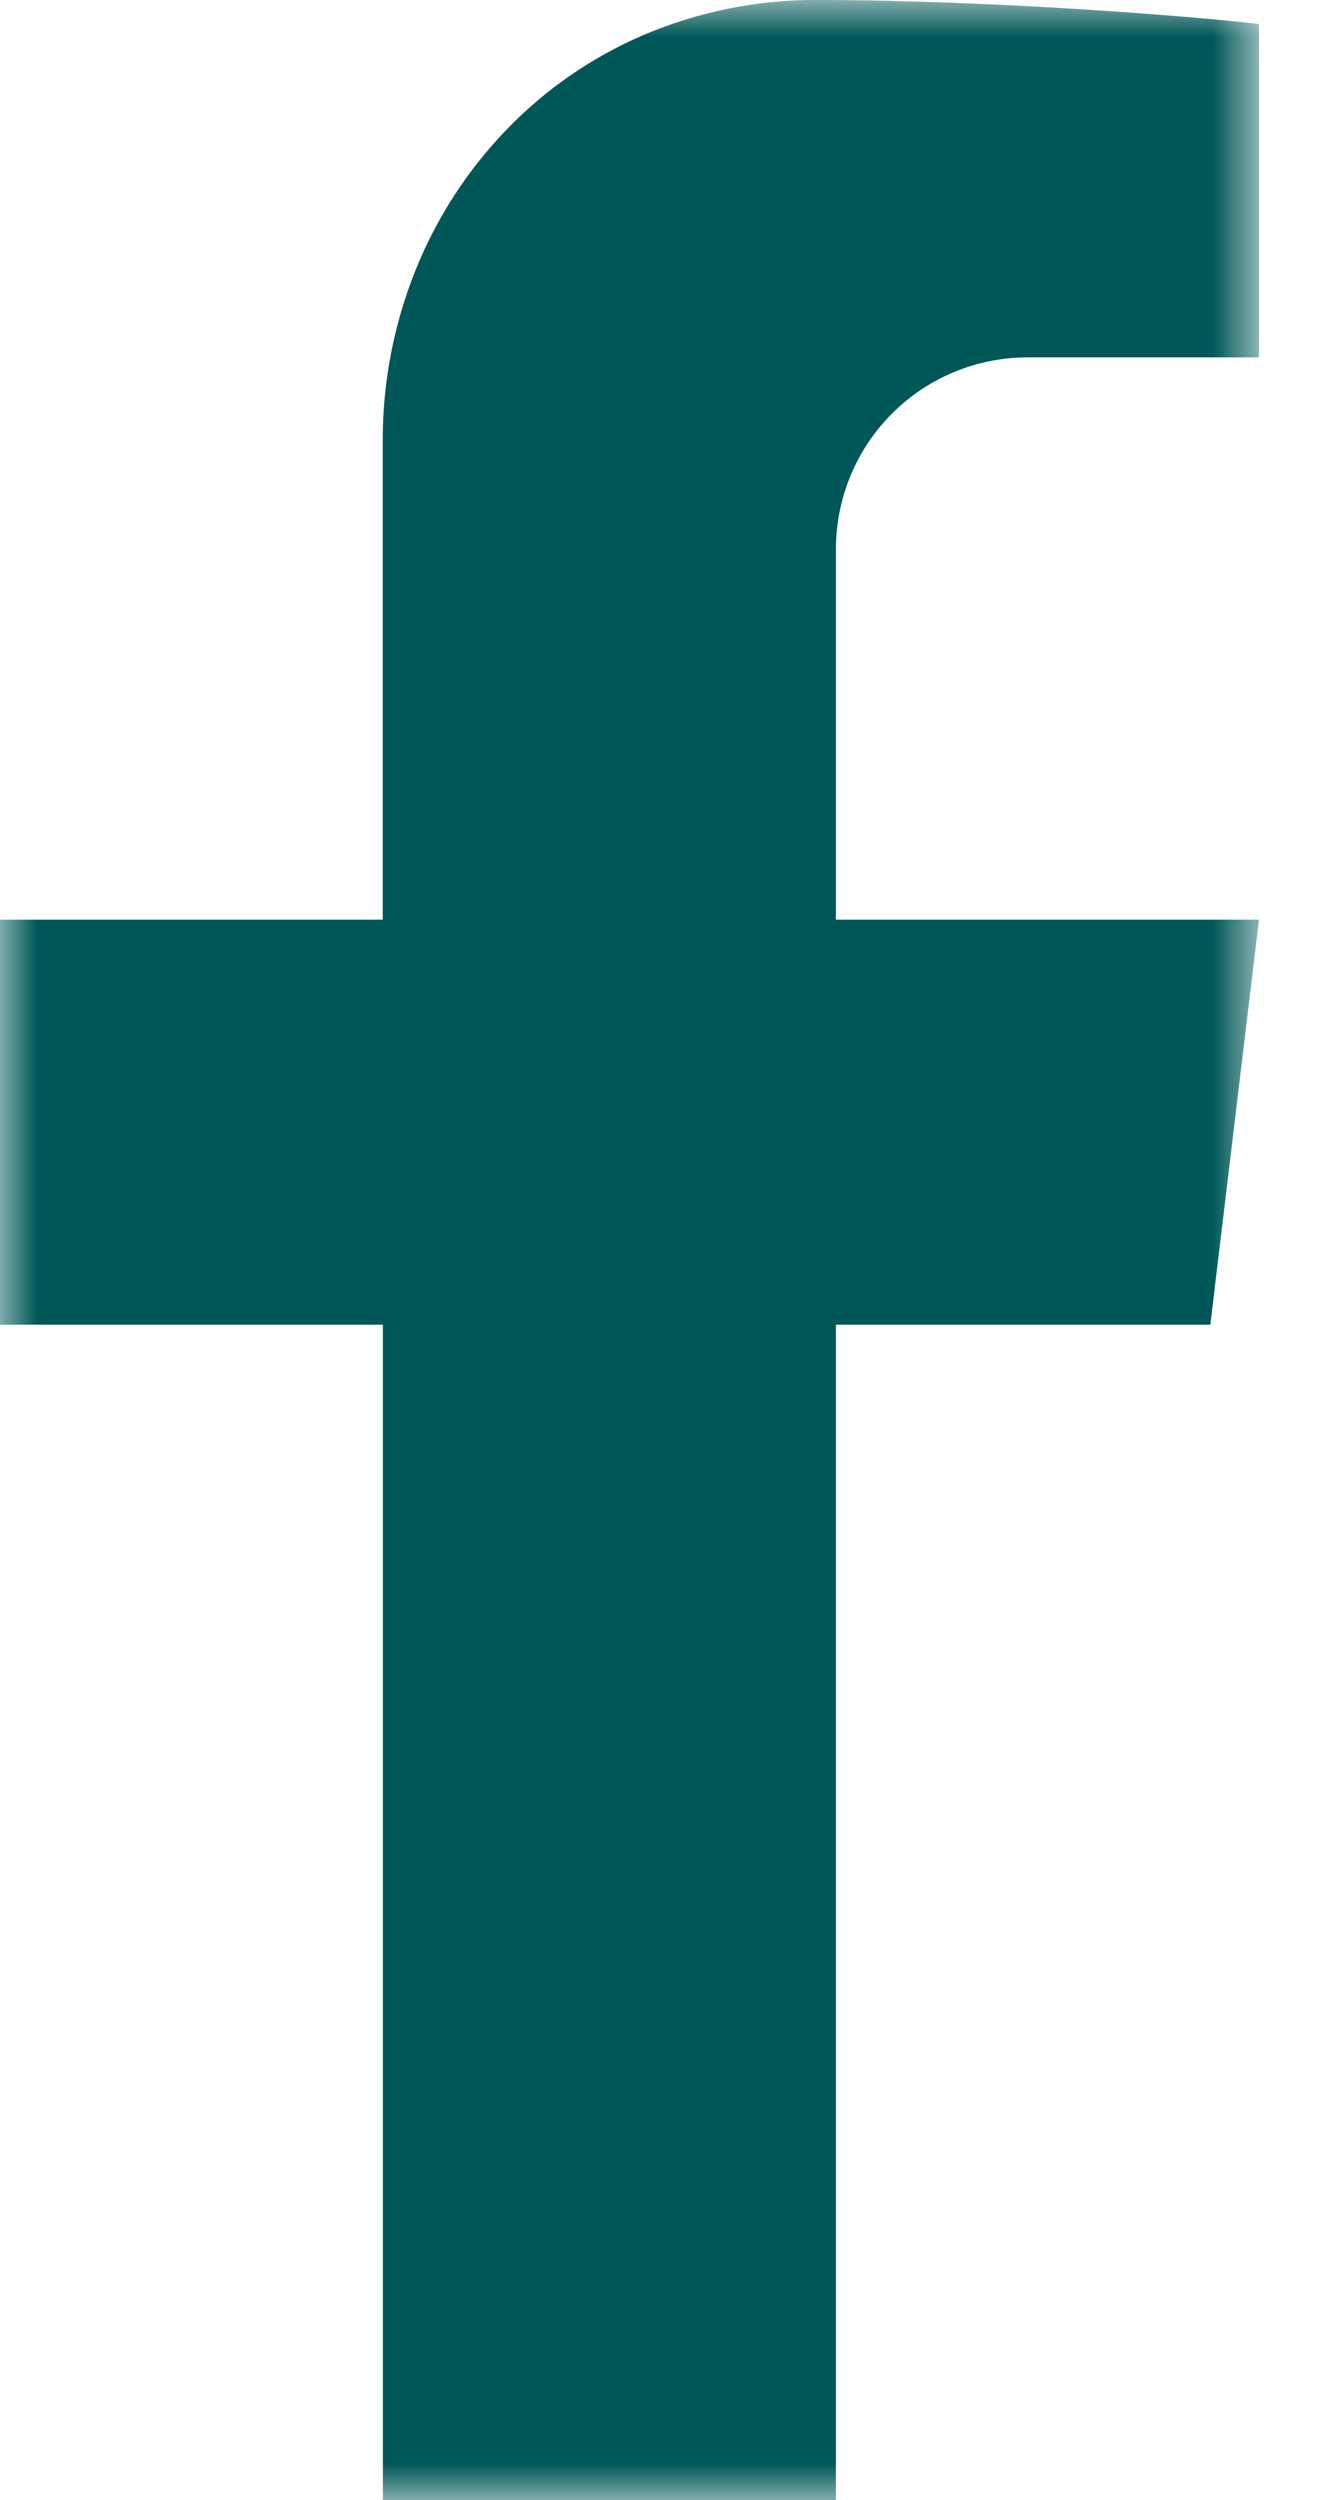 <svg width="18" height="34" viewBox="0 0 18 34" fill="none" xmlns="http://www.w3.org/2000/svg">
<mask id="mask0_267_3633" style="mask-type:luminance" maskUnits="userSpaceOnUse" x="0" y="0" width="18" height="34">
<path d="M17.129 0H0V34H17.129V0Z" fill="white"/>
</mask>
<g mask="url(#mask0_267_3633)">
<path d="M11.373 34V18.015H16.467L17.129 12.507H11.373V7.471C11.373 7.128 11.44 6.788 11.571 6.471C11.702 6.154 11.894 5.866 12.137 5.624C12.379 5.381 12.667 5.189 12.984 5.058C13.301 4.927 13.641 4.86 13.984 4.86H17.129V0.327C16.289 0.225 13.488 6.91478e-05 11.115 6.91478e-05C10.303 -0.004 9.498 0.159 8.751 0.478C8.048 0.78 7.413 1.22 6.883 1.772C6.353 2.323 5.935 2.971 5.651 3.68C5.356 4.418 5.205 5.205 5.207 6V12.507H0V18.015H5.209V34H11.373Z" fill="#005757"/>
</g>
</svg>
